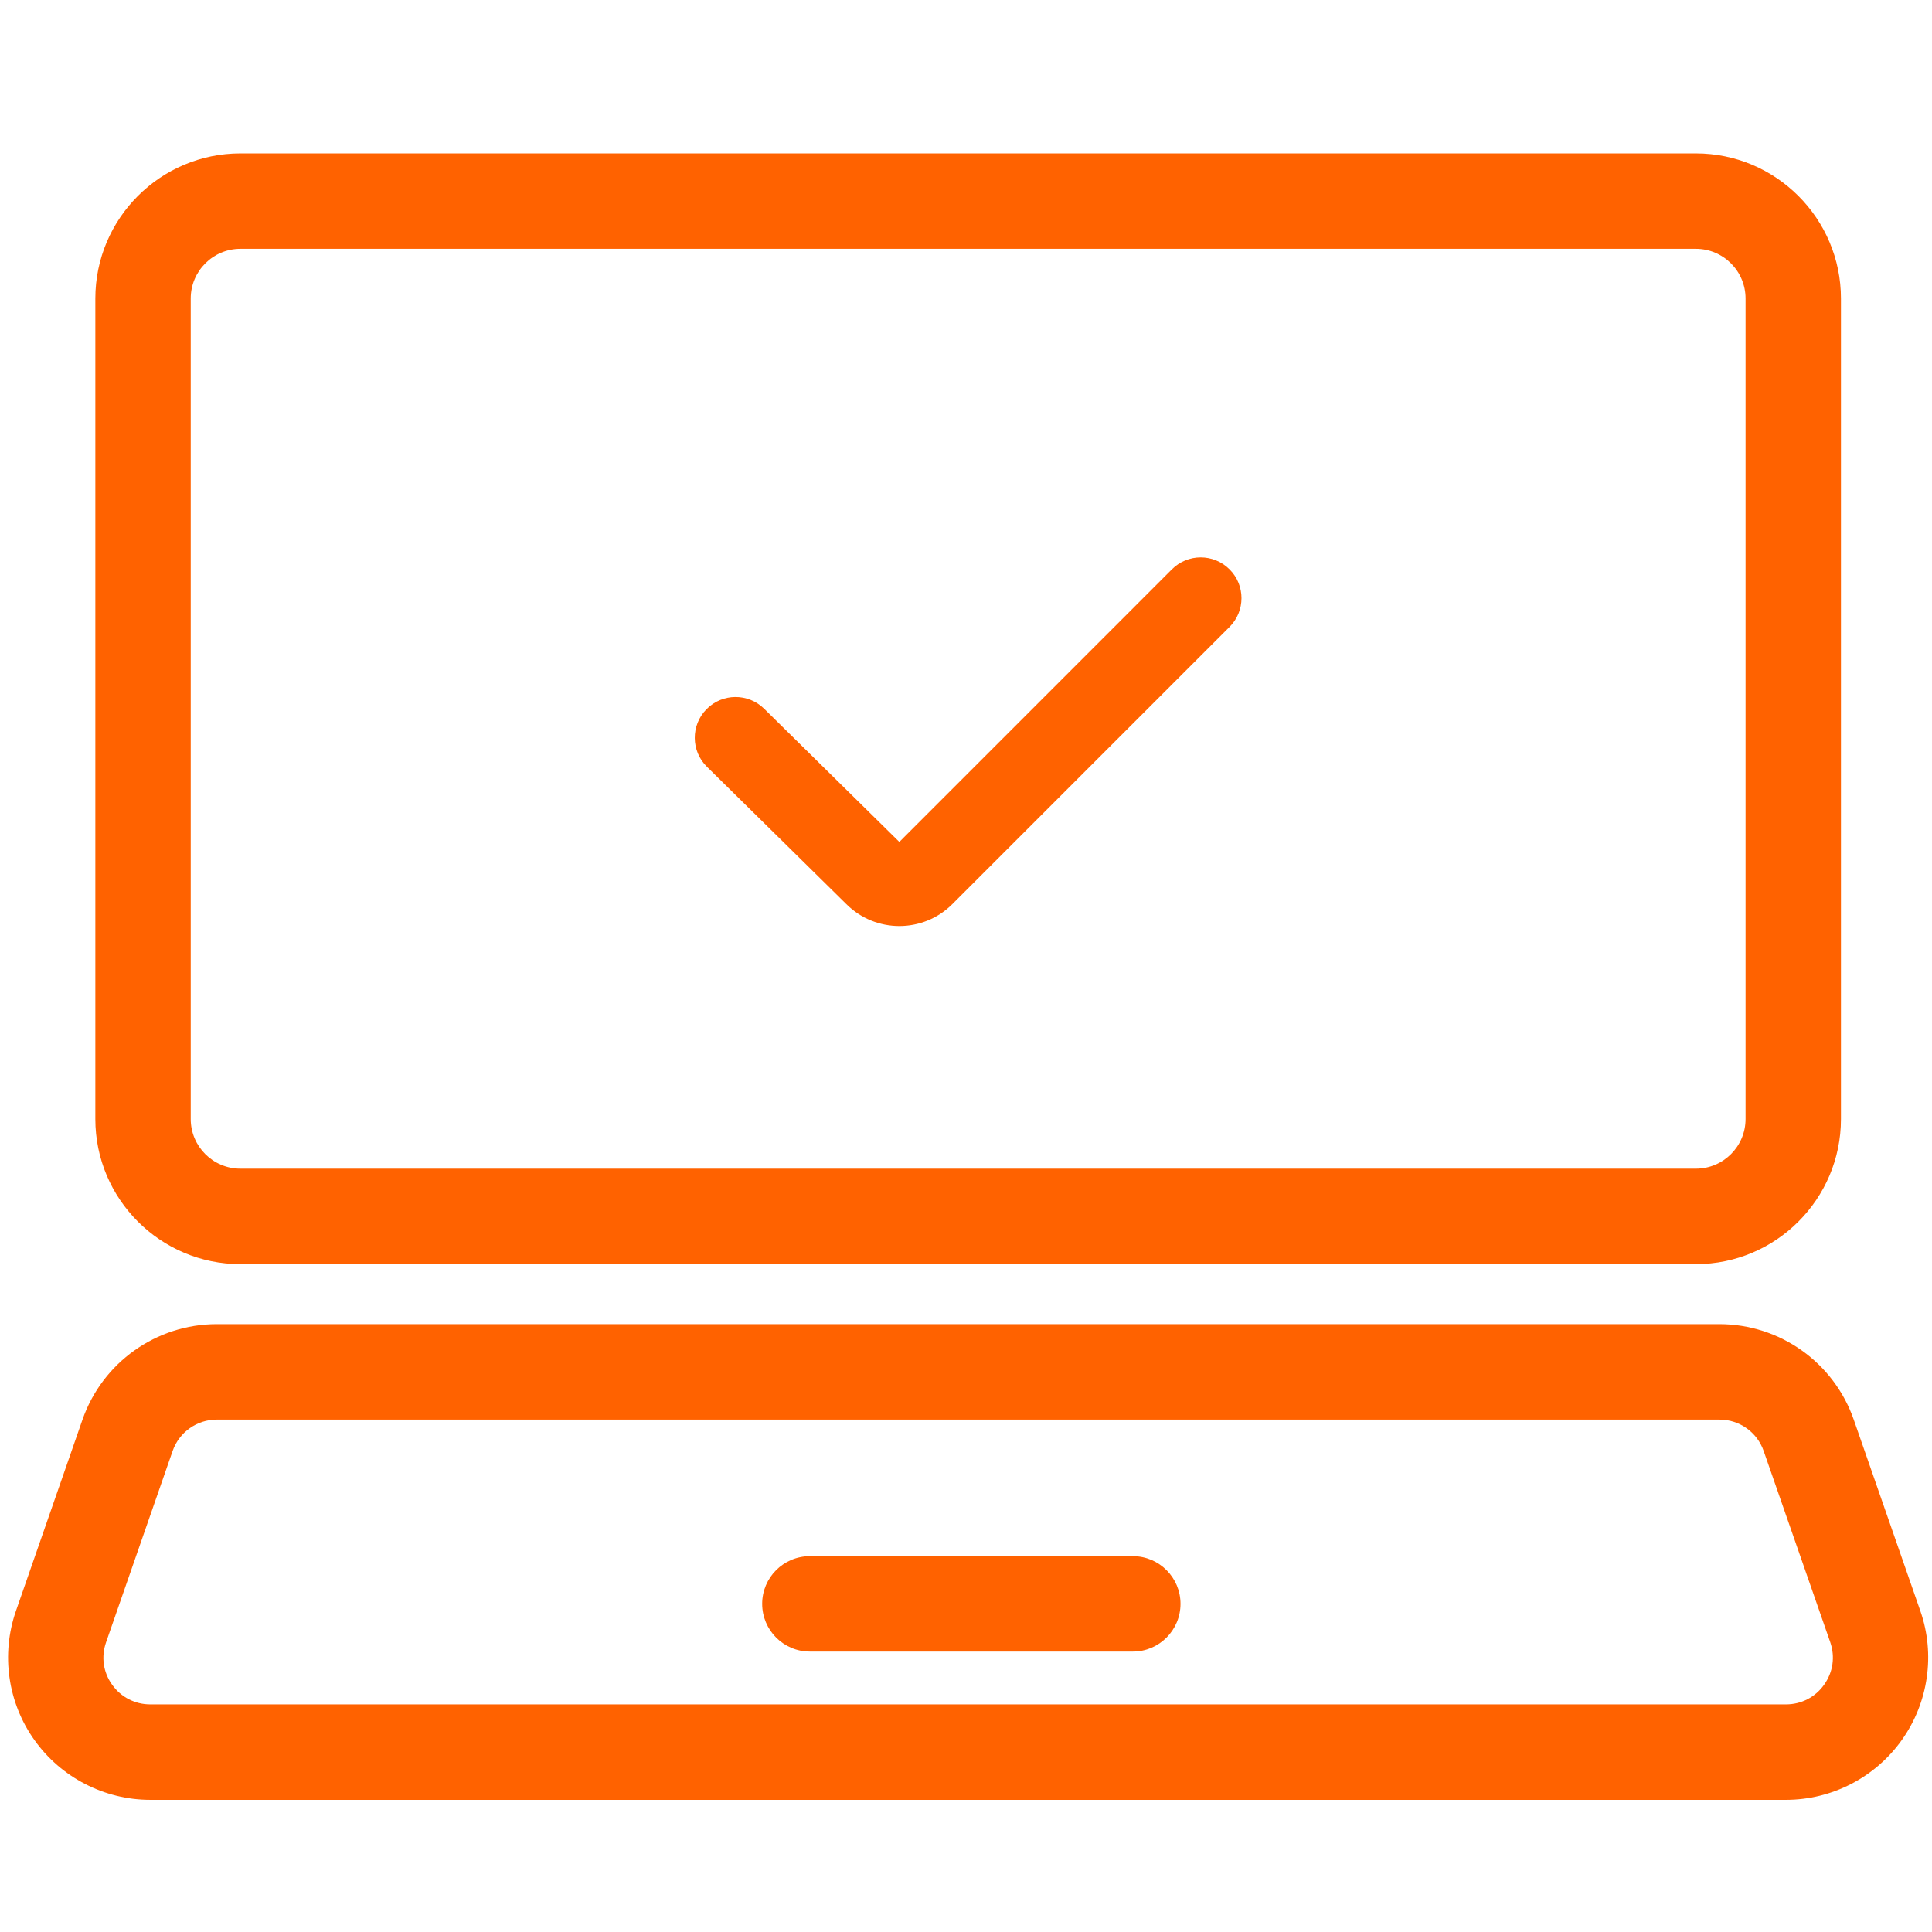 <?xml version="1.0" encoding="utf-8"?>
<!-- Generator: Adobe Illustrator 16.0.0, SVG Export Plug-In . SVG Version: 6.00 Build 0)  -->
<!DOCTYPE svg PUBLIC "-//W3C//DTD SVG 1.1//EN" "http://www.w3.org/Graphics/SVG/1.1/DTD/svg11.dtd">
<svg version="1.1" id="Layer_1" xmlns="http://www.w3.org/2000/svg" xmlns:xlink="http://www.w3.org/1999/xlink" x="0px" y="0px"
	 width="32px" height="32px" viewBox="0 0 32 32" enable-background="new 0 0 32 32" xml:space="preserve">
<title>demo</title>
<path fill="#FF6200" d="M31.807,26.682l-1.103-3.168c-0.329-0.947-1.224-1.582-2.226-1.582H3.591c-1.002,0-1.895,0.635-2.225,1.582
	l-1.102,3.168c-0.25,0.719-0.136,1.518,0.305,2.137c0.441,0.621,1.159,0.992,1.92,0.992h27.092c0.761,0,1.479-0.371,1.92-0.992
	S32.057,27.398,31.807,26.682z M30.213,27.904c-0.146,0.207-0.378,0.326-0.632,0.326H2.489c-0.254,0-0.484-0.119-0.632-0.326
	s-0.184-0.463-0.1-0.703l1.102-3.168c0.108-0.311,0.402-0.52,0.732-0.52h24.89c0.33,0,0.623,0.209,0.731,0.52l1.103,3.168
	C30.398,27.441,30.361,27.697,30.213,27.904L30.213,27.904z M3.982,20.938h24.107c1.325,0,2.403-1.078,2.403-2.402V4.944
	c0-1.325-1.078-2.403-2.403-2.403H3.982c-1.325,0-2.403,1.078-2.403,2.403v13.591C1.579,19.859,2.657,20.938,3.982,20.938z
	 M3.159,4.944c0-0.454,0.369-0.823,0.823-0.823h24.107c0.454,0,0.823,0.369,0.823,0.823v13.591c0,0.453-0.369,0.822-0.823,0.822
	H3.982c-0.454,0-0.823-0.369-0.823-0.822V4.944z M19.553,26.564c0,0.437-0.354,0.791-0.789,0.791h-5.35
	c-0.436,0-0.79-0.354-0.79-0.791c0-0.436,0.354-0.789,0.79-0.789h5.35C19.199,25.775,19.553,26.129,19.553,26.564z M20.364,10.385
	l-4.589,4.589c-0.243,0.243-0.561,0.364-0.879,0.364c-0.317,0-0.635-0.121-0.877-0.362l-2.31-2.276
	c-0.266-0.261-0.269-0.688-0.007-0.954c0.262-0.266,0.689-0.269,0.955-0.007l2.239,2.206L19.41,9.43
	c0.264-0.264,0.691-0.264,0.955,0C20.629,9.693,20.629,10.121,20.364,10.385L20.364,10.385z"/>
</svg>
